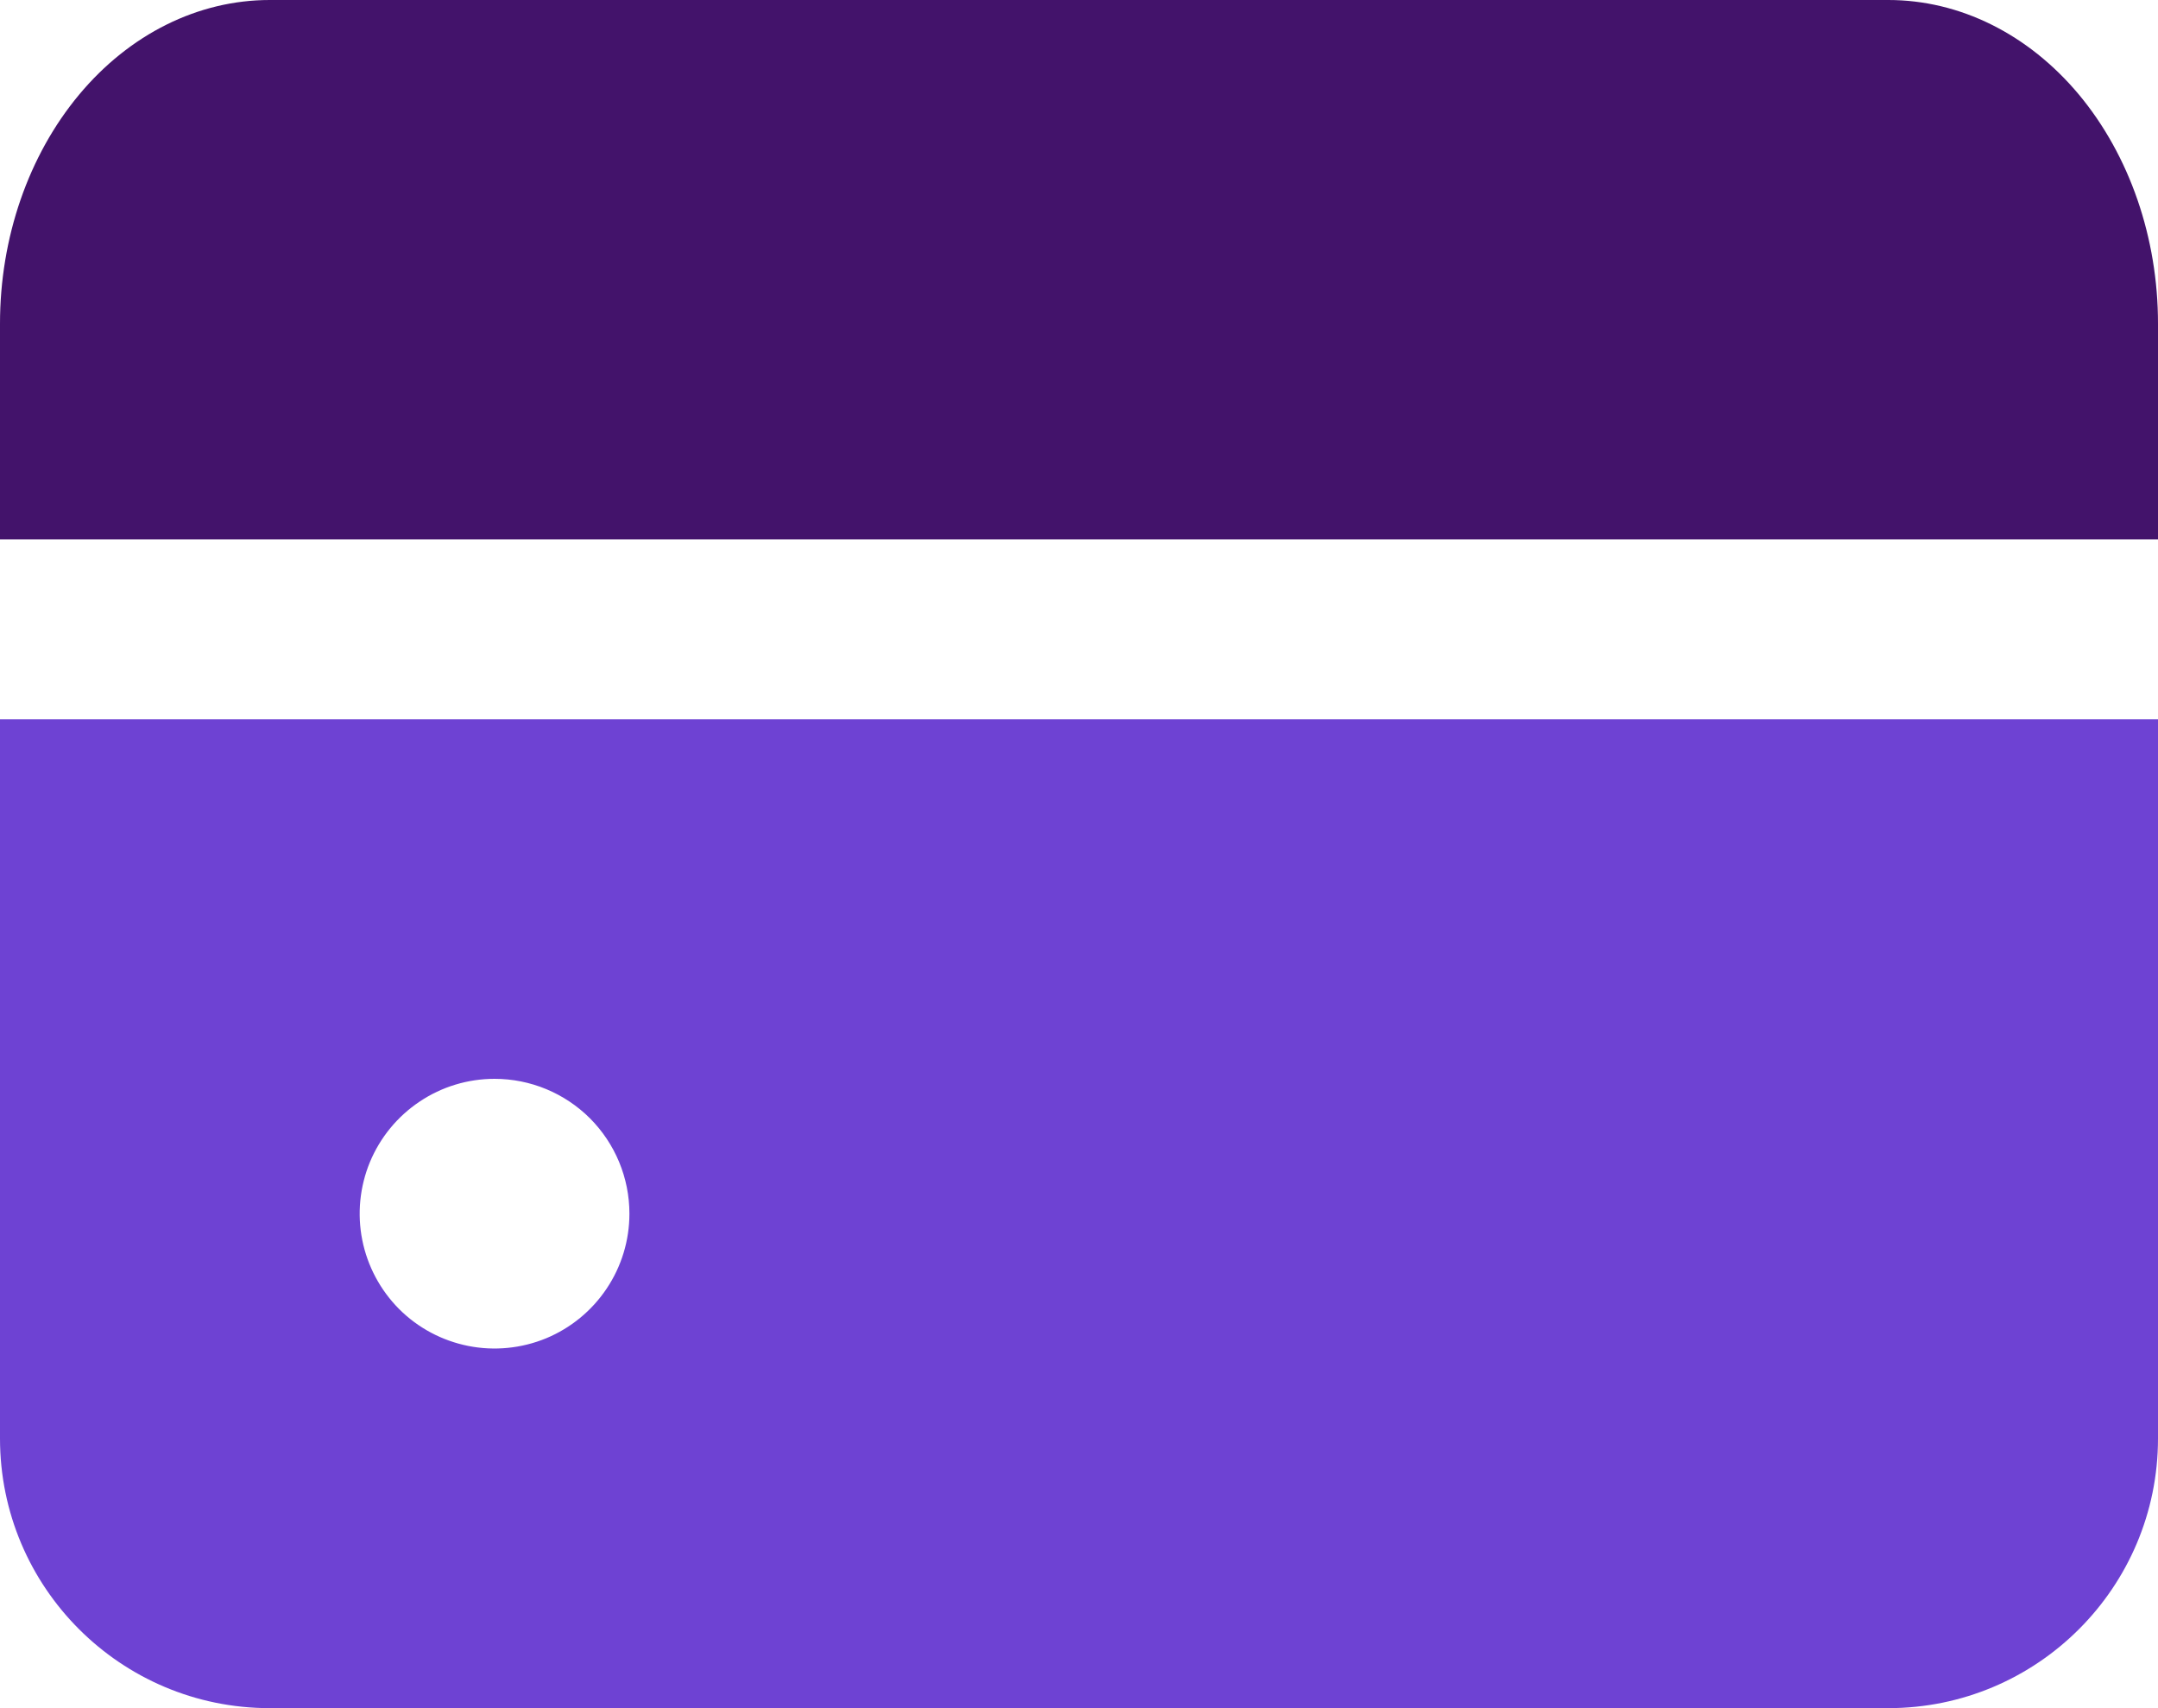 <svg width="24" height="19" viewBox="0 0 24 19" fill="none" xmlns="http://www.w3.org/2000/svg">
<g id="Group 1171276435">
<path id="Vector" d="M21 0H3C2.204 0 1.441 0.379 0.879 1.054C0.316 1.73 0 2.645 0 3.6L0 6H24V3.6C24 2.645 23.684 1.73 23.122 1.054C22.559 0.379 21.796 0 21 0Z" fill="#43136B"/>
<path id="Vector_2" d="M0 16C0 17.657 1.343 19 3 19H21C22.657 19 24 17.657 24 16V8H0V16ZM7 13.5C7 13.797 6.912 14.087 6.747 14.333C6.582 14.58 6.348 14.772 6.074 14.886C5.8 14.999 5.498 15.029 5.207 14.971C4.916 14.913 4.649 14.771 4.439 14.561C4.23 14.351 4.087 14.084 4.029 13.793C3.971 13.502 4.001 13.2 4.114 12.926C4.228 12.652 4.42 12.418 4.667 12.253C4.913 12.088 5.203 12 5.5 12C5.898 12 6.279 12.158 6.561 12.439C6.842 12.721 7 13.102 7 13.5Z" fill="#6E42D3"/>
</g>
</svg>
